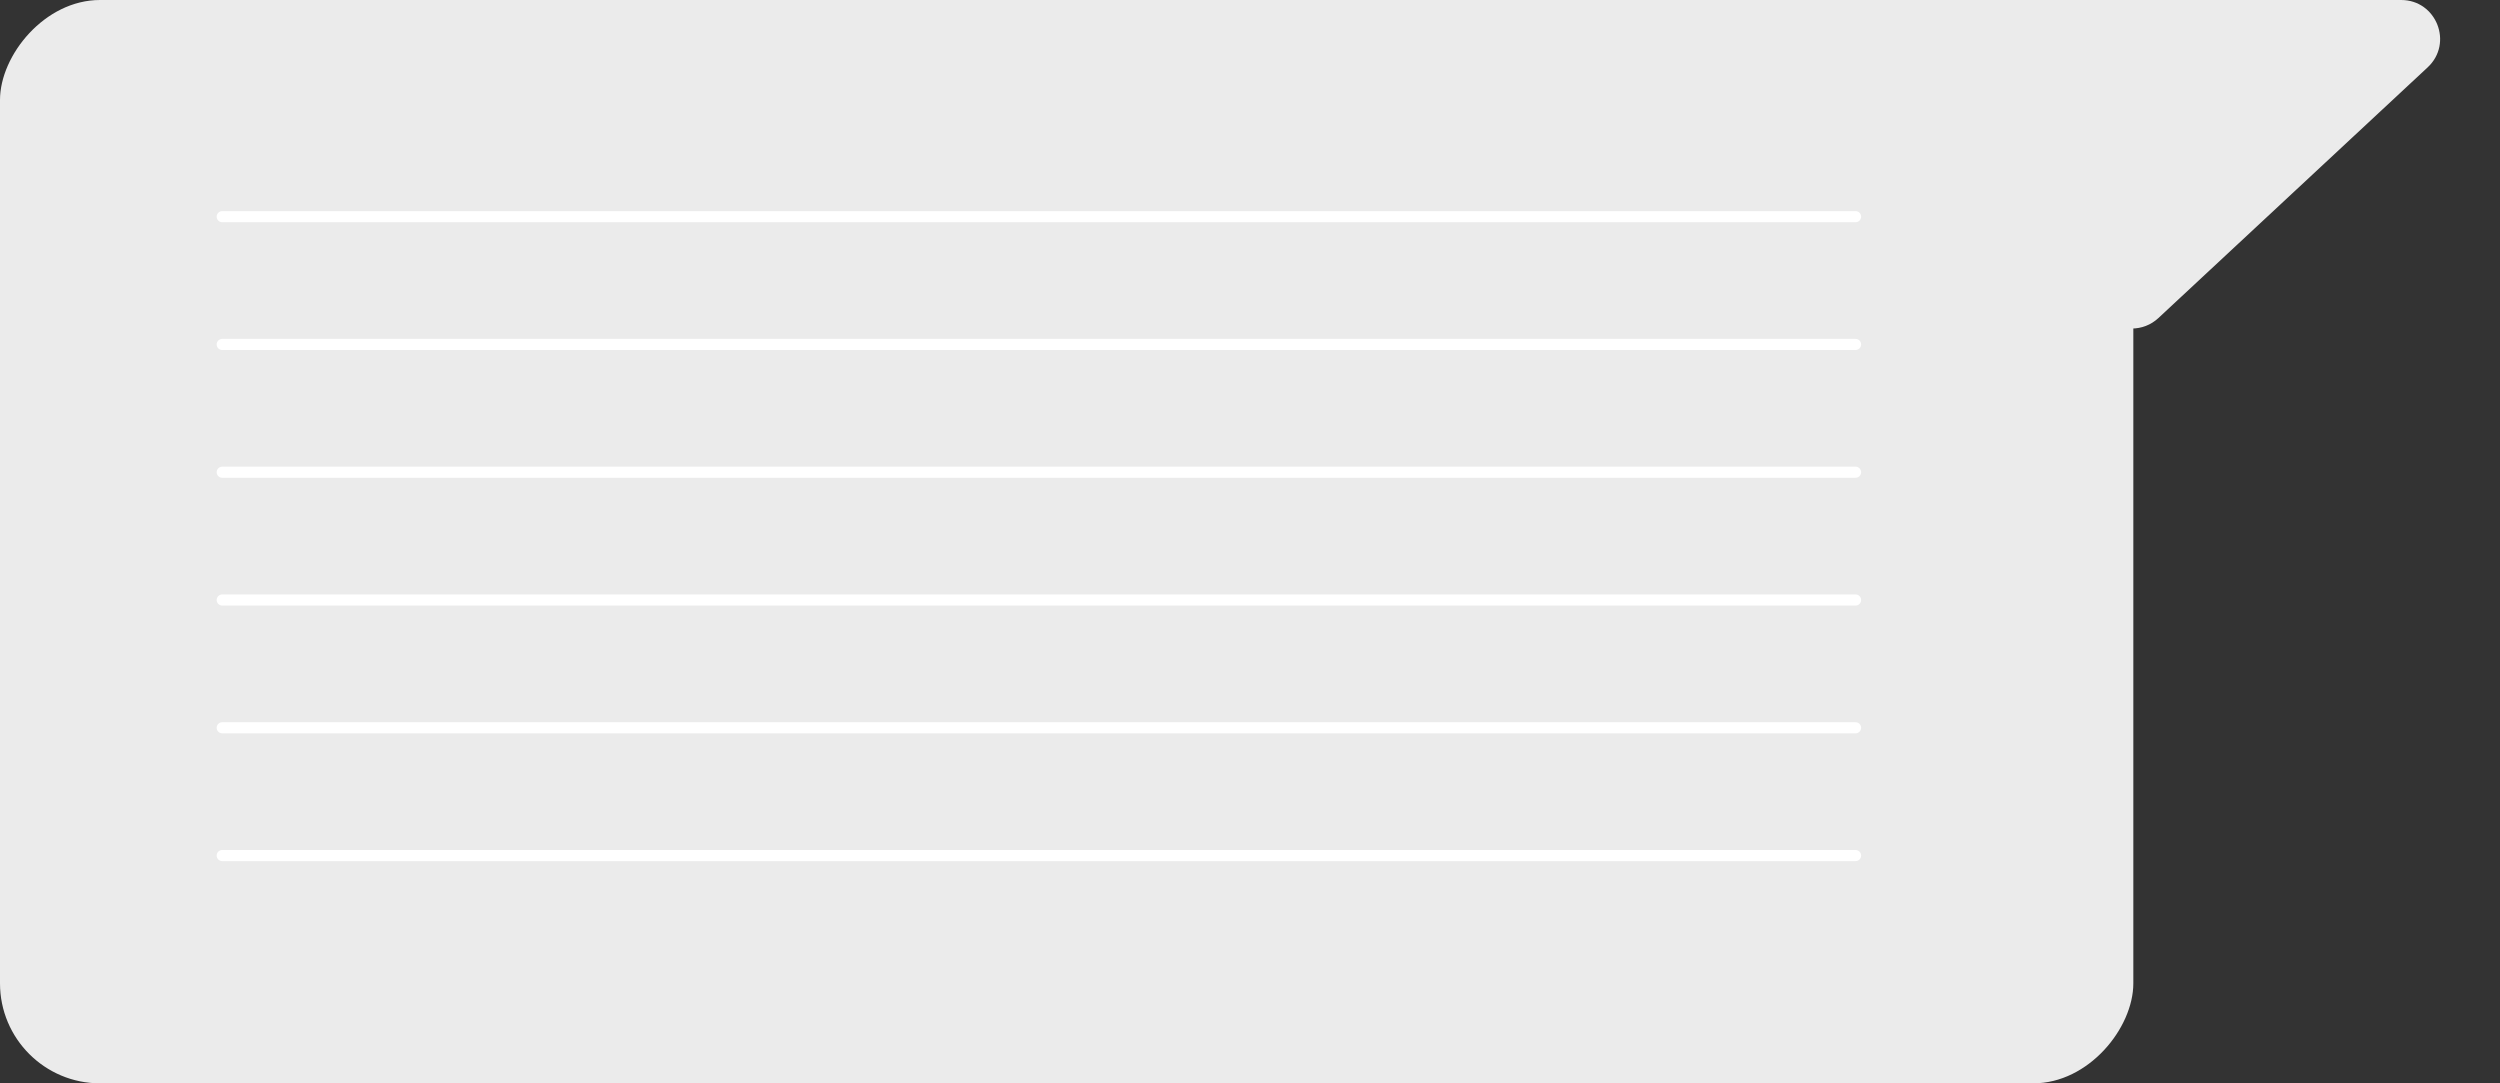 <?xml version="1.0" encoding="UTF-8"?> <svg xmlns="http://www.w3.org/2000/svg" width="450" height="195" viewBox="0 0 450 195" fill="none"><rect x="0" y="0" width="450" height="195" fill="#333333" stroke="none"/> <rect width="384" height="195" rx="18" transform="matrix(-1 0 0 1 384 0)" fill="#EBEBEB"></rect> <path d="M378.961 57.258C381.648 59.761 385.813 59.761 388.5 57.258L436.979 12.123C441.632 7.791 438.566 3.74329e-06 432.209 4.29908e-06L335.252 1.27753e-05C328.895 1.33311e-05 325.829 7.791 330.482 12.123L378.961 57.258Z" fill="#EBEBEB"></path> <line x1="40" y1="39" x2="334" y2="39" stroke="white" stroke-width="2" stroke-linecap="round"></line> <line x1="40" y1="62" x2="334" y2="62" stroke="white" stroke-width="2" stroke-linecap="round"></line> <line x1="40" y1="85" x2="334" y2="85" stroke="white" stroke-width="2" stroke-linecap="round"></line> <line x1="40" y1="108" x2="334" y2="108" stroke="white" stroke-width="2" stroke-linecap="round"></line> <line x1="40" y1="131" x2="334" y2="131" stroke="white" stroke-width="2" stroke-linecap="round"></line> <line x1="40" y1="154" x2="334" y2="154" stroke="white" stroke-width="2" stroke-linecap="round"></line> </svg> 